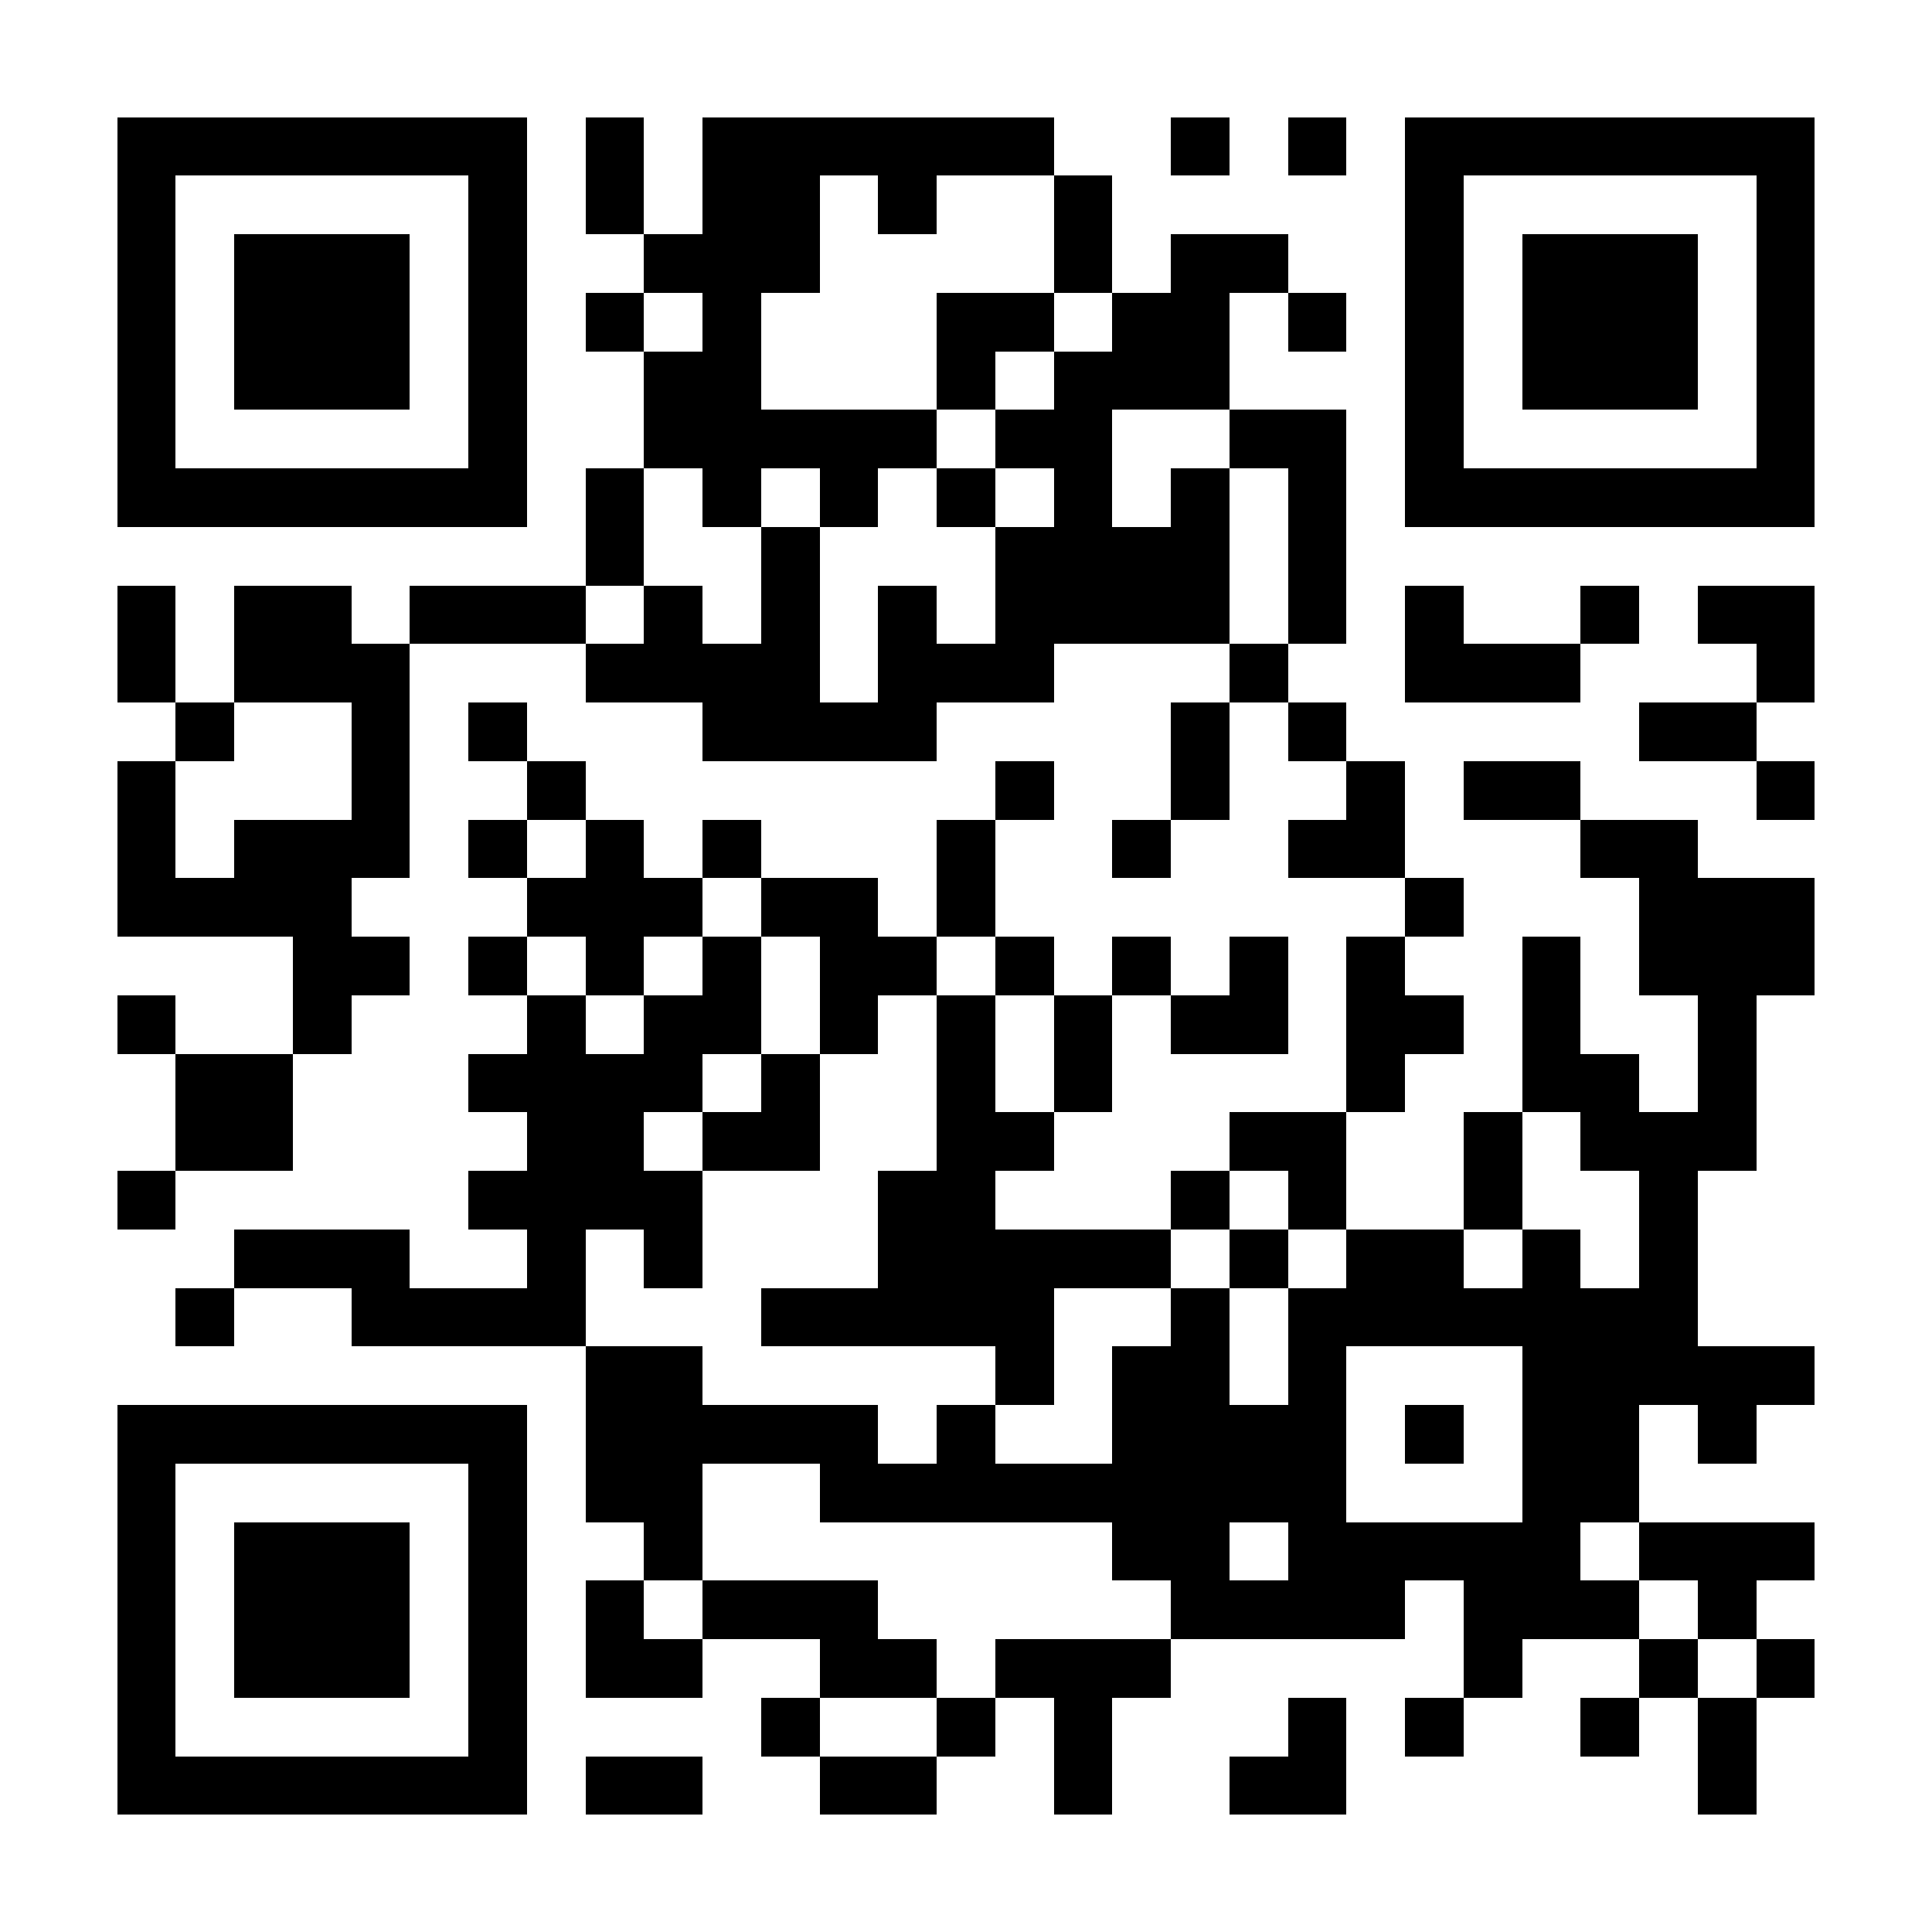 <?xml version="1.0" encoding="UTF-8"?>
<!DOCTYPE svg PUBLIC '-//W3C//DTD SVG 1.0//EN'
          'http://www.w3.org/TR/2001/REC-SVG-20010904/DTD/svg10.dtd'>
<svg fill="#fff" height="33" shape-rendering="crispEdges" style="fill: #fff;" viewBox="0 0 33 33" width="33" xmlns="http://www.w3.org/2000/svg" xmlns:xlink="http://www.w3.org/1999/xlink"
><path d="M0 0h33v33H0z"
  /><path d="M2 2.5h7m1 0h1m1 0h6m2 0h1m1 0h1m1 0h7M2 3.5h1m5 0h1m1 0h1m1 0h2m1 0h1m2 0h1m5 0h1m5 0h1M2 4.5h1m1 0h3m1 0h1m2 0h3m4 0h1m1 0h2m2 0h1m1 0h3m1 0h1M2 5.5h1m1 0h3m1 0h1m1 0h1m1 0h1m3 0h2m1 0h2m1 0h1m1 0h1m1 0h3m1 0h1M2 6.5h1m1 0h3m1 0h1m2 0h2m3 0h1m1 0h3m3 0h1m1 0h3m1 0h1M2 7.5h1m5 0h1m2 0h5m1 0h2m2 0h2m1 0h1m5 0h1M2 8.5h7m1 0h1m1 0h1m1 0h1m1 0h1m1 0h1m1 0h1m1 0h1m1 0h7M10 9.5h1m2 0h1m3 0h4m1 0h1M2 10.5h1m1 0h2m1 0h3m1 0h1m1 0h1m1 0h1m1 0h4m1 0h1m1 0h1m2 0h1m1 0h2M2 11.5h1m1 0h3m3 0h4m1 0h3m3 0h1m2 0h3m3 0h1M3 12.5h1m2 0h1m1 0h1m3 0h4m4 0h1m1 0h1m5 0h2M2 13.5h1m3 0h1m2 0h1m7 0h1m2 0h1m2 0h1m1 0h2m3 0h1M2 14.5h1m1 0h3m1 0h1m1 0h1m1 0h1m3 0h1m2 0h1m2 0h2m3 0h2M2 15.5h4m3 0h3m1 0h2m1 0h1m7 0h1m3 0h3M5 16.5h2m1 0h1m1 0h1m1 0h1m1 0h2m1 0h1m1 0h1m1 0h1m1 0h1m2 0h1m1 0h3M2 17.5h1m2 0h1m3 0h1m1 0h2m1 0h1m1 0h1m1 0h1m1 0h2m1 0h2m1 0h1m2 0h1M3 18.5h2m3 0h4m1 0h1m2 0h1m1 0h1m4 0h1m2 0h2m1 0h1M3 19.5h2m4 0h2m1 0h2m2 0h2m3 0h2m2 0h1m1 0h3M2 20.5h1m5 0h4m3 0h2m3 0h1m1 0h1m2 0h1m2 0h1M4 21.5h3m2 0h1m1 0h1m3 0h5m1 0h1m1 0h2m1 0h1m1 0h1M3 22.5h1m2 0h4m3 0h5m2 0h1m1 0h7M10 23.5h2m5 0h1m1 0h2m1 0h1m3 0h5M2 24.5h7m1 0h5m1 0h1m2 0h4m1 0h1m1 0h2m1 0h1M2 25.5h1m5 0h1m1 0h2m2 0h9m3 0h2M2 26.5h1m1 0h3m1 0h1m2 0h1m7 0h2m1 0h5m1 0h3M2 27.5h1m1 0h3m1 0h1m1 0h1m1 0h3m5 0h4m1 0h3m1 0h1M2 28.5h1m1 0h3m1 0h1m1 0h2m2 0h2m1 0h3m5 0h1m2 0h1m1 0h1M2 29.5h1m5 0h1m4 0h1m2 0h1m1 0h1m3 0h1m1 0h1m2 0h1m1 0h1M2 30.5h7m1 0h2m2 0h2m2 0h1m2 0h2m6 0h1" stroke="#000"
/></svg
>
